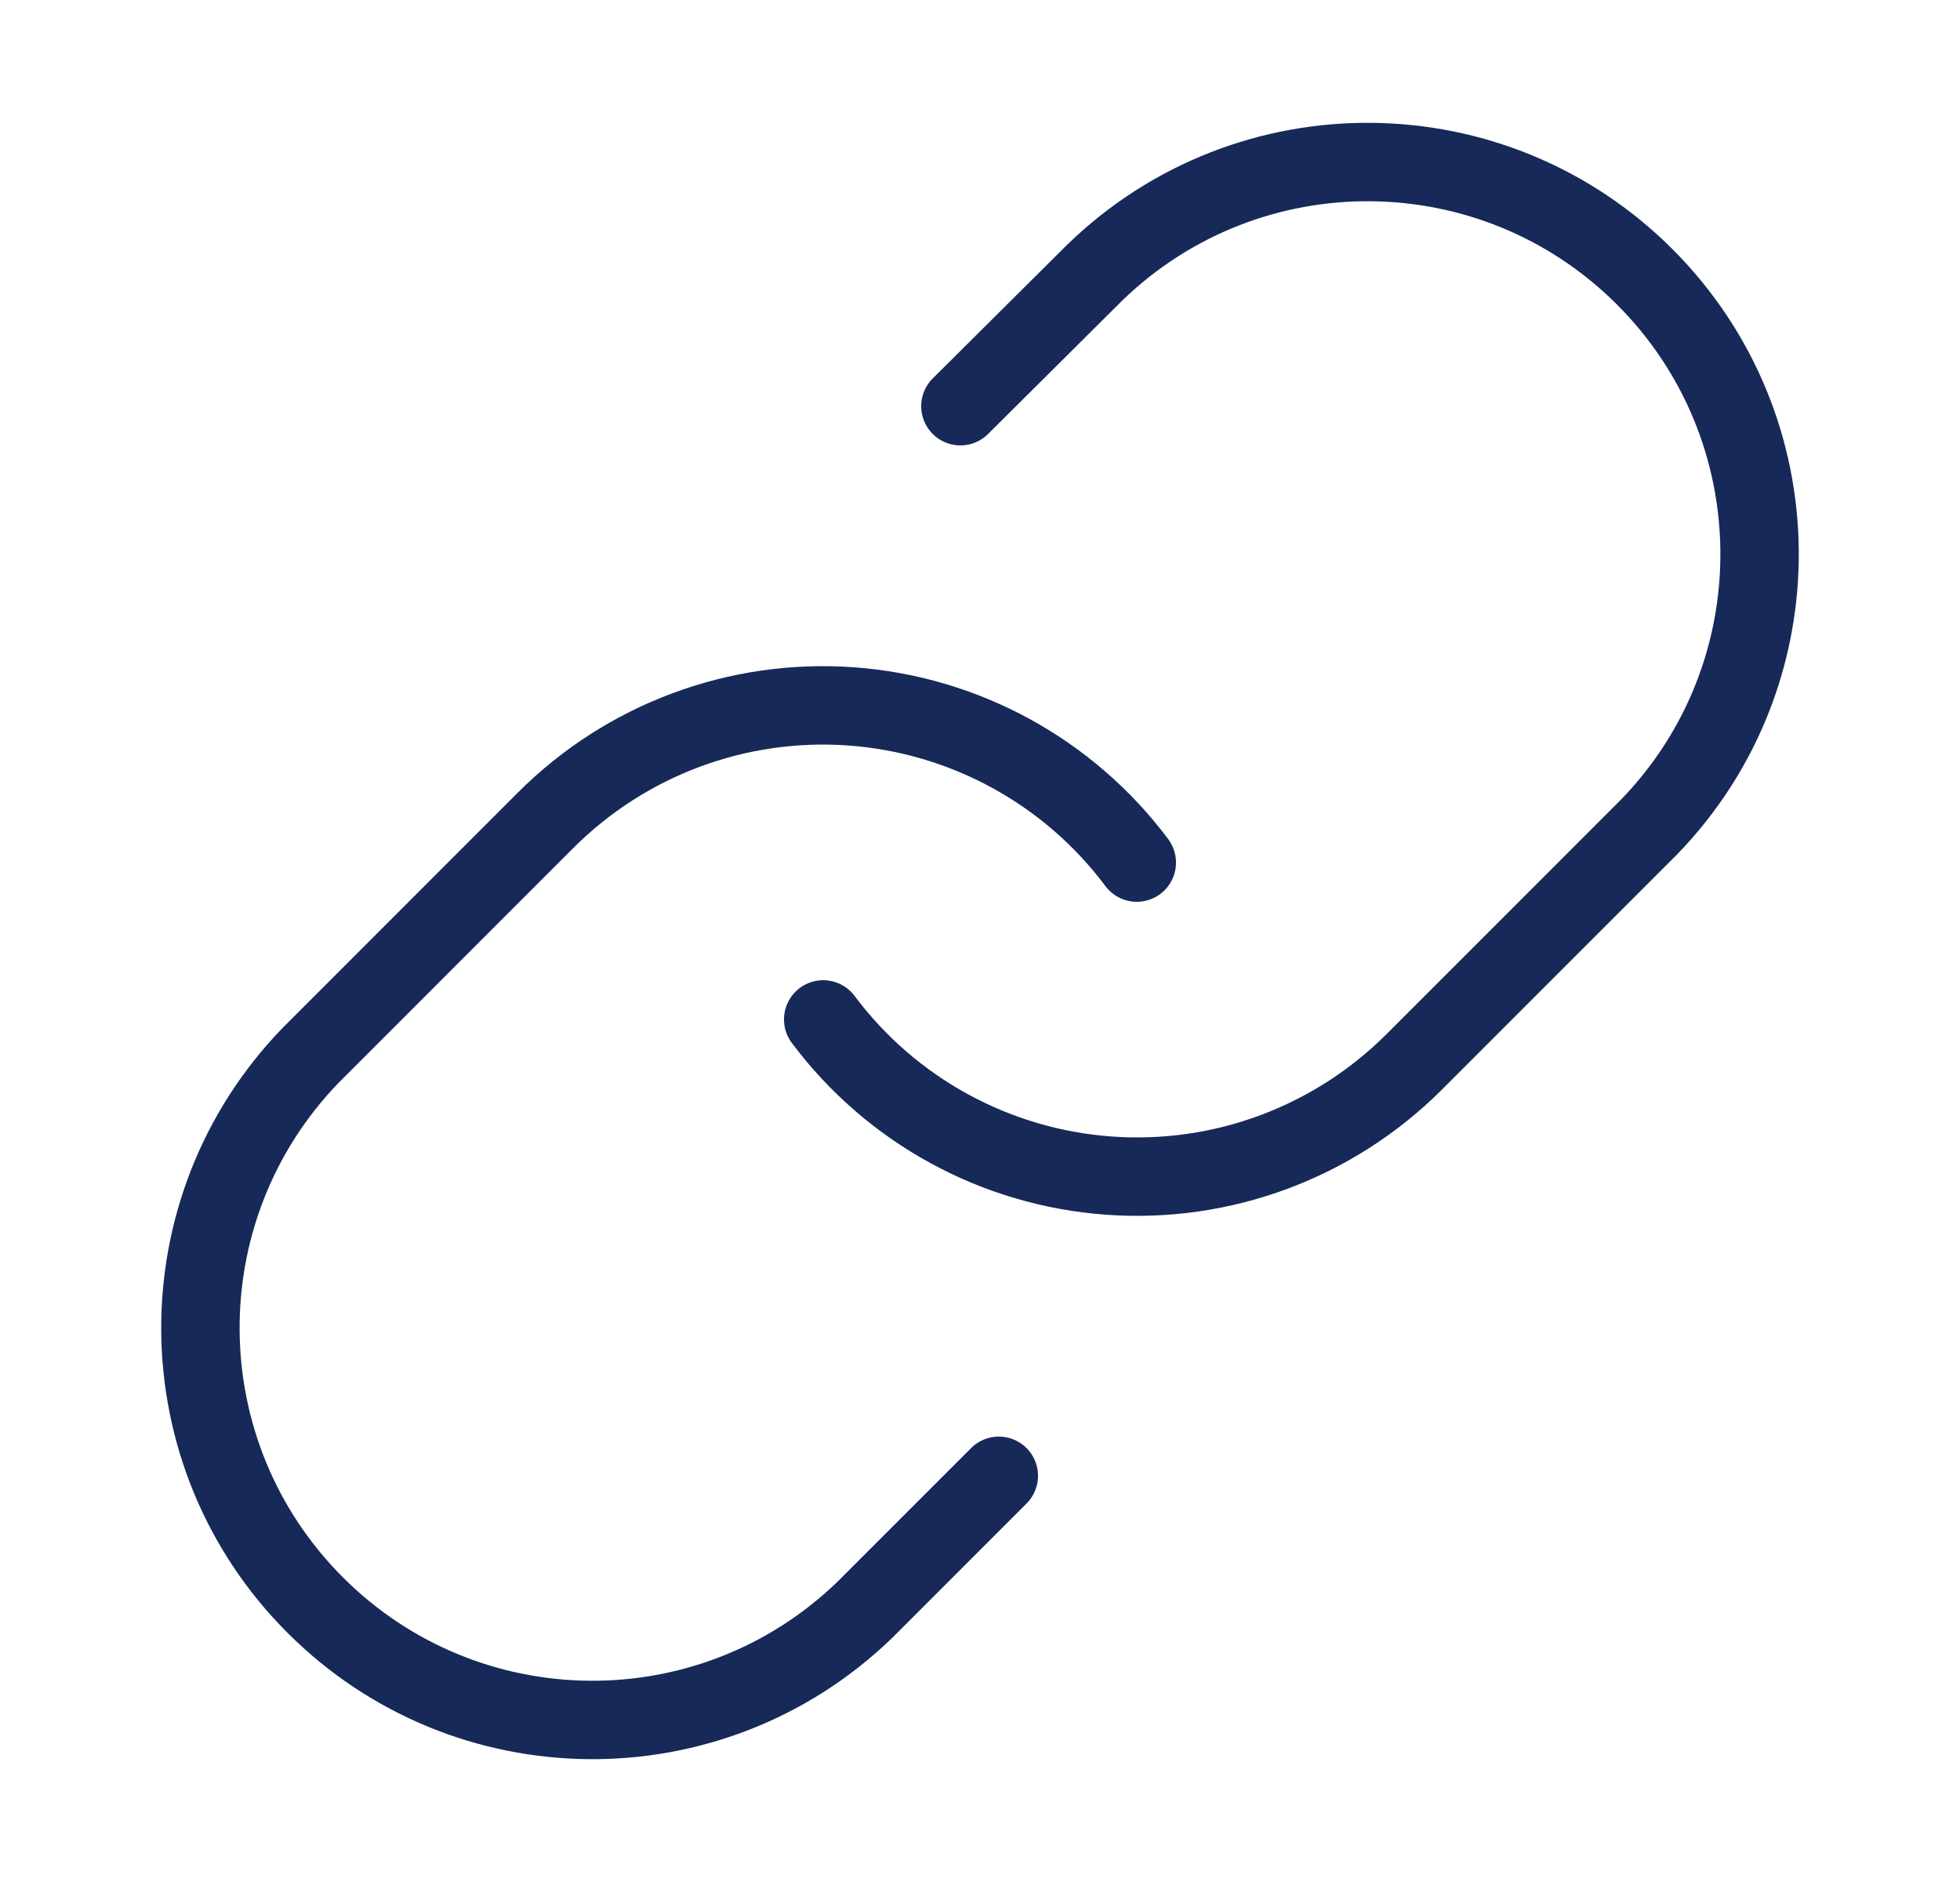 <svg width="25" height="24" viewBox="0 0 25 24" fill="none" xmlns="http://www.w3.org/2000/svg">
<path d="M10.5 13C11.369 14.162 12.7 14.889 14.147 14.992C15.594 15.096 17.014 14.566 18.04 13.54L21.04 10.54C22.935 8.578 22.908 5.46 20.979 3.531C19.05 1.602 15.932 1.575 13.97 3.47L12.25 5.18" stroke="#162958" stroke-linecap="round" stroke-linejoin="round"/>
<path d="M14.5 11C13.631 9.839 12.301 9.112 10.854 9.008C9.407 8.904 7.986 9.434 6.96 10.46L3.96 13.46C2.065 15.422 2.092 18.541 4.021 20.469C5.95 22.398 9.068 22.425 11.03 20.53L12.74 18.82" stroke="#162958" stroke-linecap="round" stroke-linejoin="round"/>
</svg>
